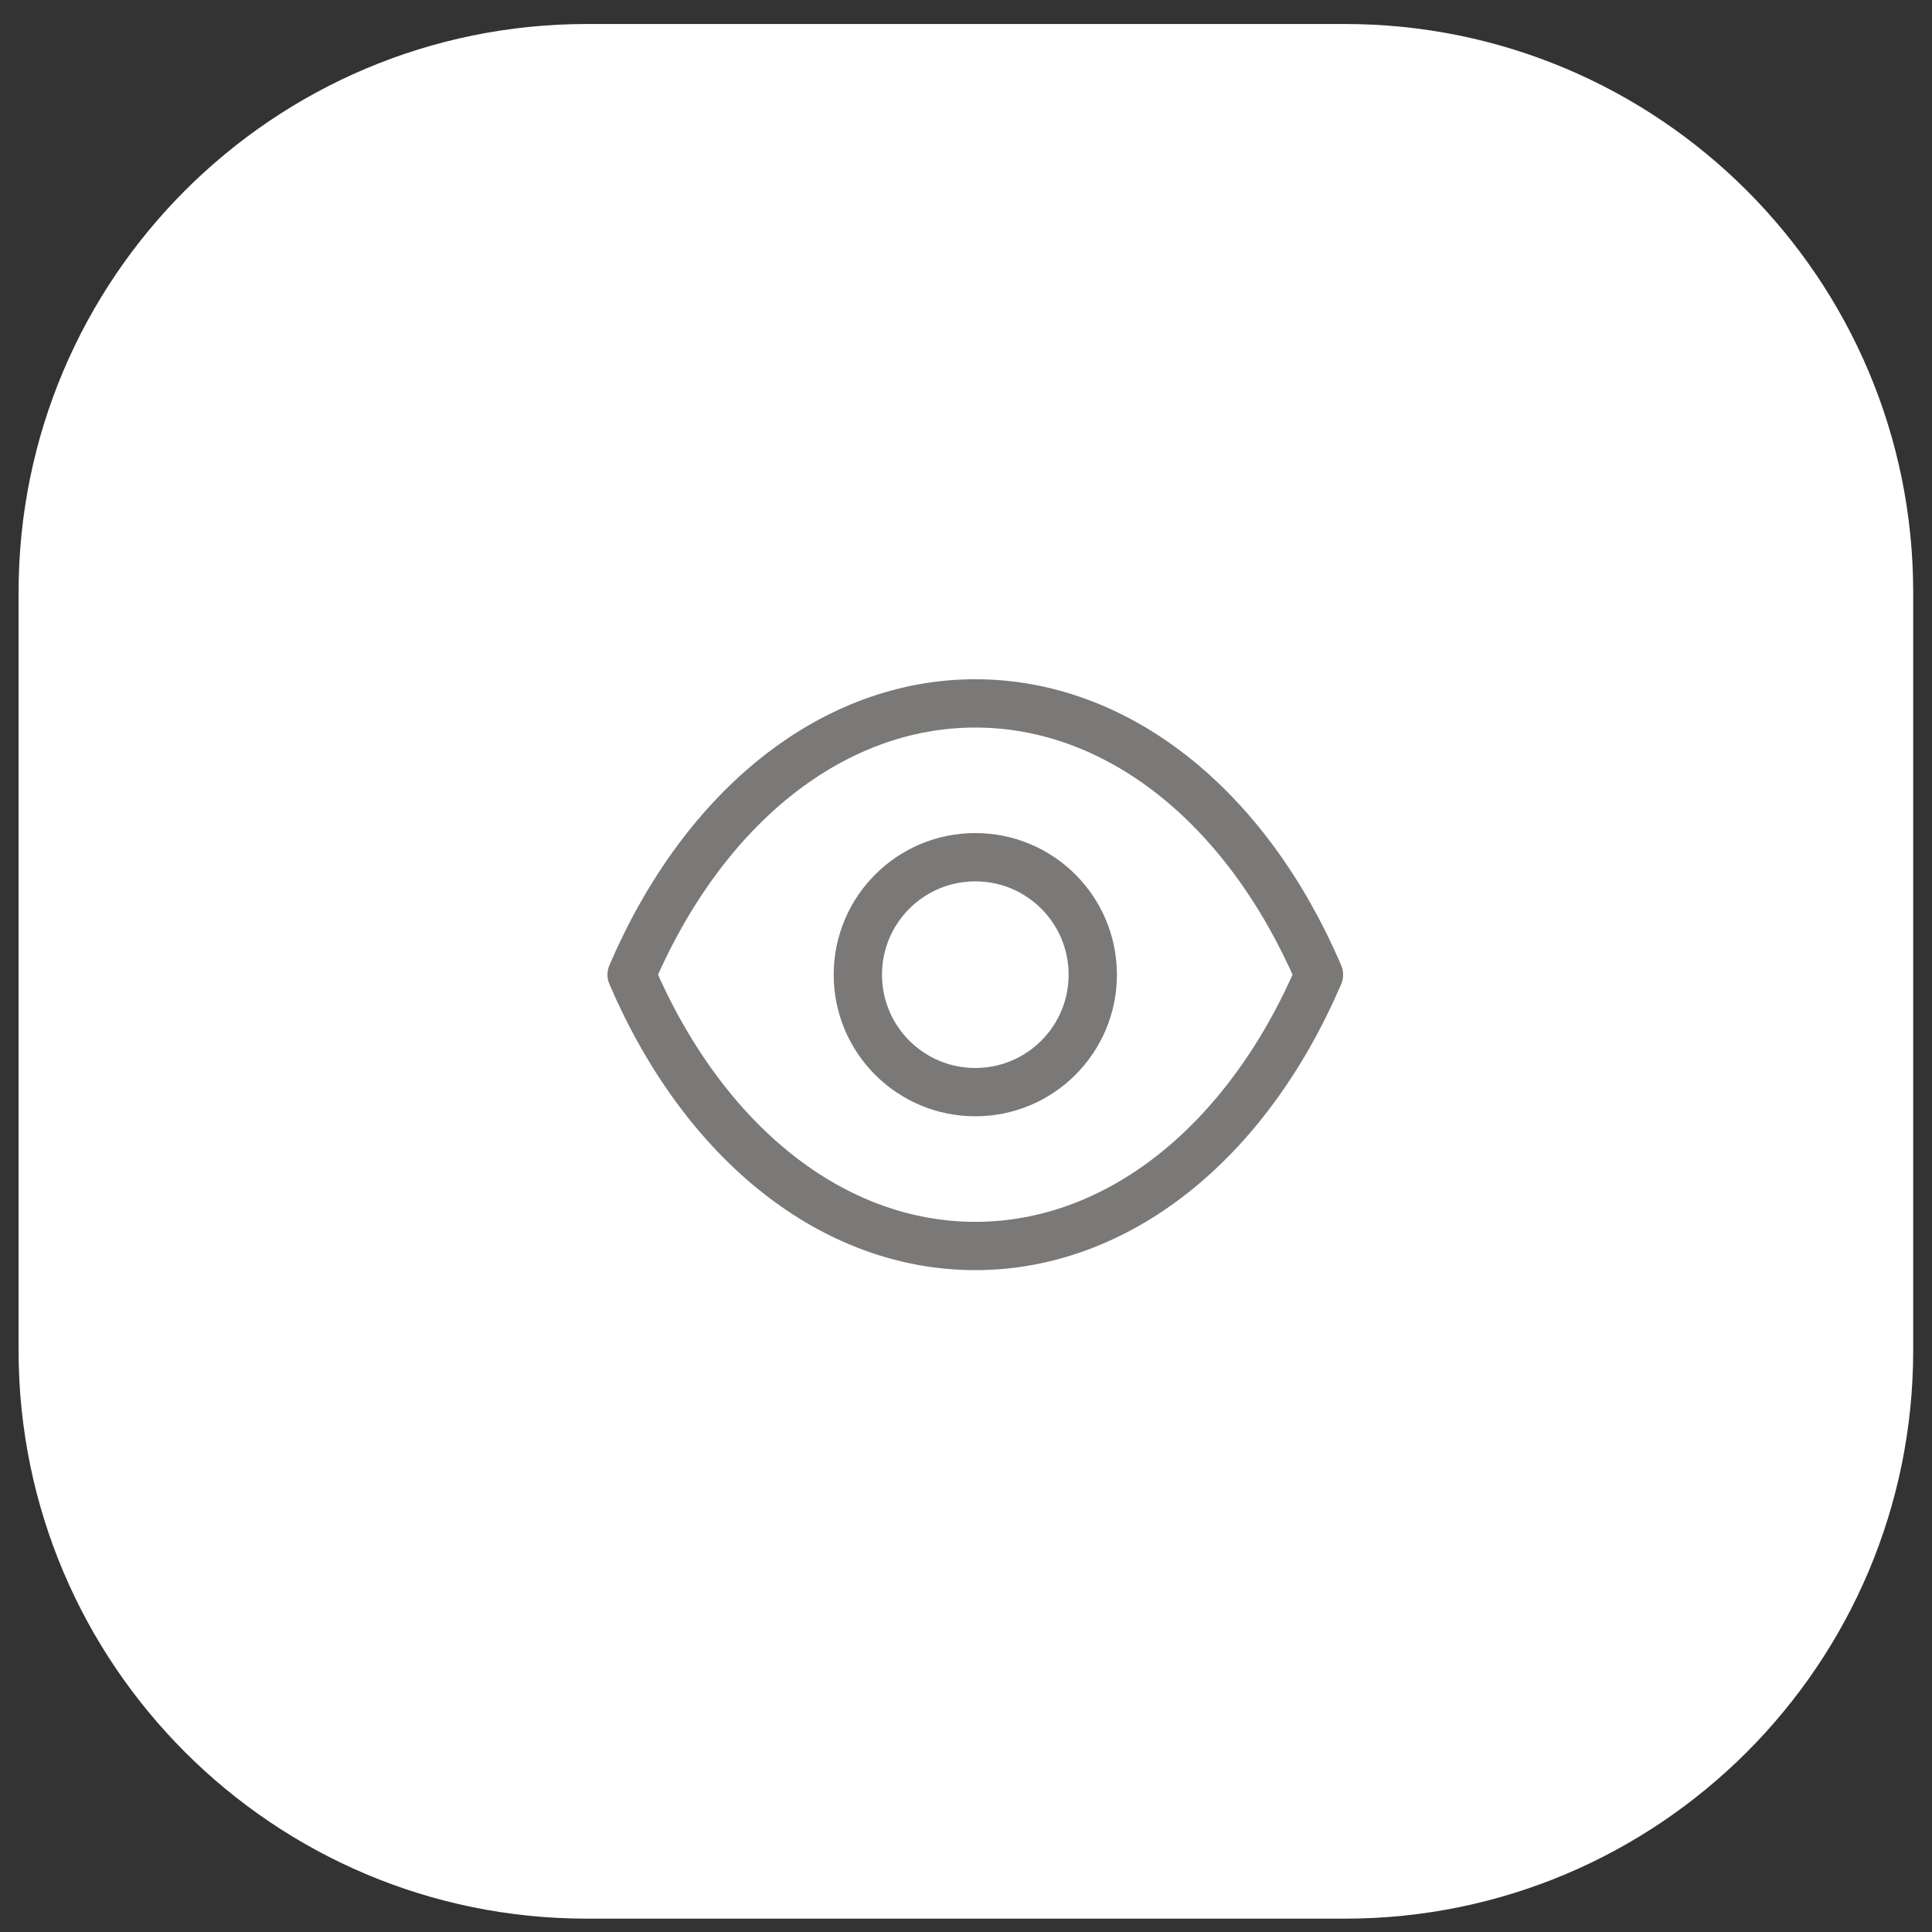<svg width="52" height="52" viewBox="0 0 52 52" fill="none" xmlns="http://www.w3.org/2000/svg">
<rect x="0" y="0" width="52" height="52" fill="#333333" stroke="none"/>
<g clip-path="url(#clip0_660_1152)">
<path d="M0.5 15.944C0.5 7.496 7.35 0.646 15.797 0.646H36.197C44.645 0.646 51.494 7.496 51.494 15.944V36.344C51.494 44.791 44.645 51.641 36.197 51.641H15.797C7.35 51.641 0.5 44.791 0.5 36.344V15.944Z" fill="white"/>
<path fill-rule="evenodd" clip-rule="evenodd" d="M29.412 26.234C29.412 27.98 27.996 29.395 26.25 29.395C24.504 29.395 23.089 27.98 23.089 26.234C23.089 24.487 24.504 23.072 26.25 23.072C27.996 23.072 29.412 24.487 29.412 26.234Z" stroke="#7B7977" stroke-width="1.3" stroke-linecap="round" stroke-linejoin="round"/>
<path fill-rule="evenodd" clip-rule="evenodd" d="M26.248 33.536C30.056 33.536 33.539 30.798 35.5 26.234C33.539 21.67 30.056 18.932 26.248 18.932H26.252C22.444 18.932 18.961 21.67 17 26.234C18.961 30.798 22.444 33.536 26.252 33.536H26.248Z" stroke="#7B7977" stroke-width="1.3" stroke-linecap="round" stroke-linejoin="round"/>
</g>
<defs>
<clipPath id="clip0_660_1152">
<rect width="51" height="51" fill="white" transform="translate(0.5 0.646)"/>
</clipPath>
</defs>
</svg>

